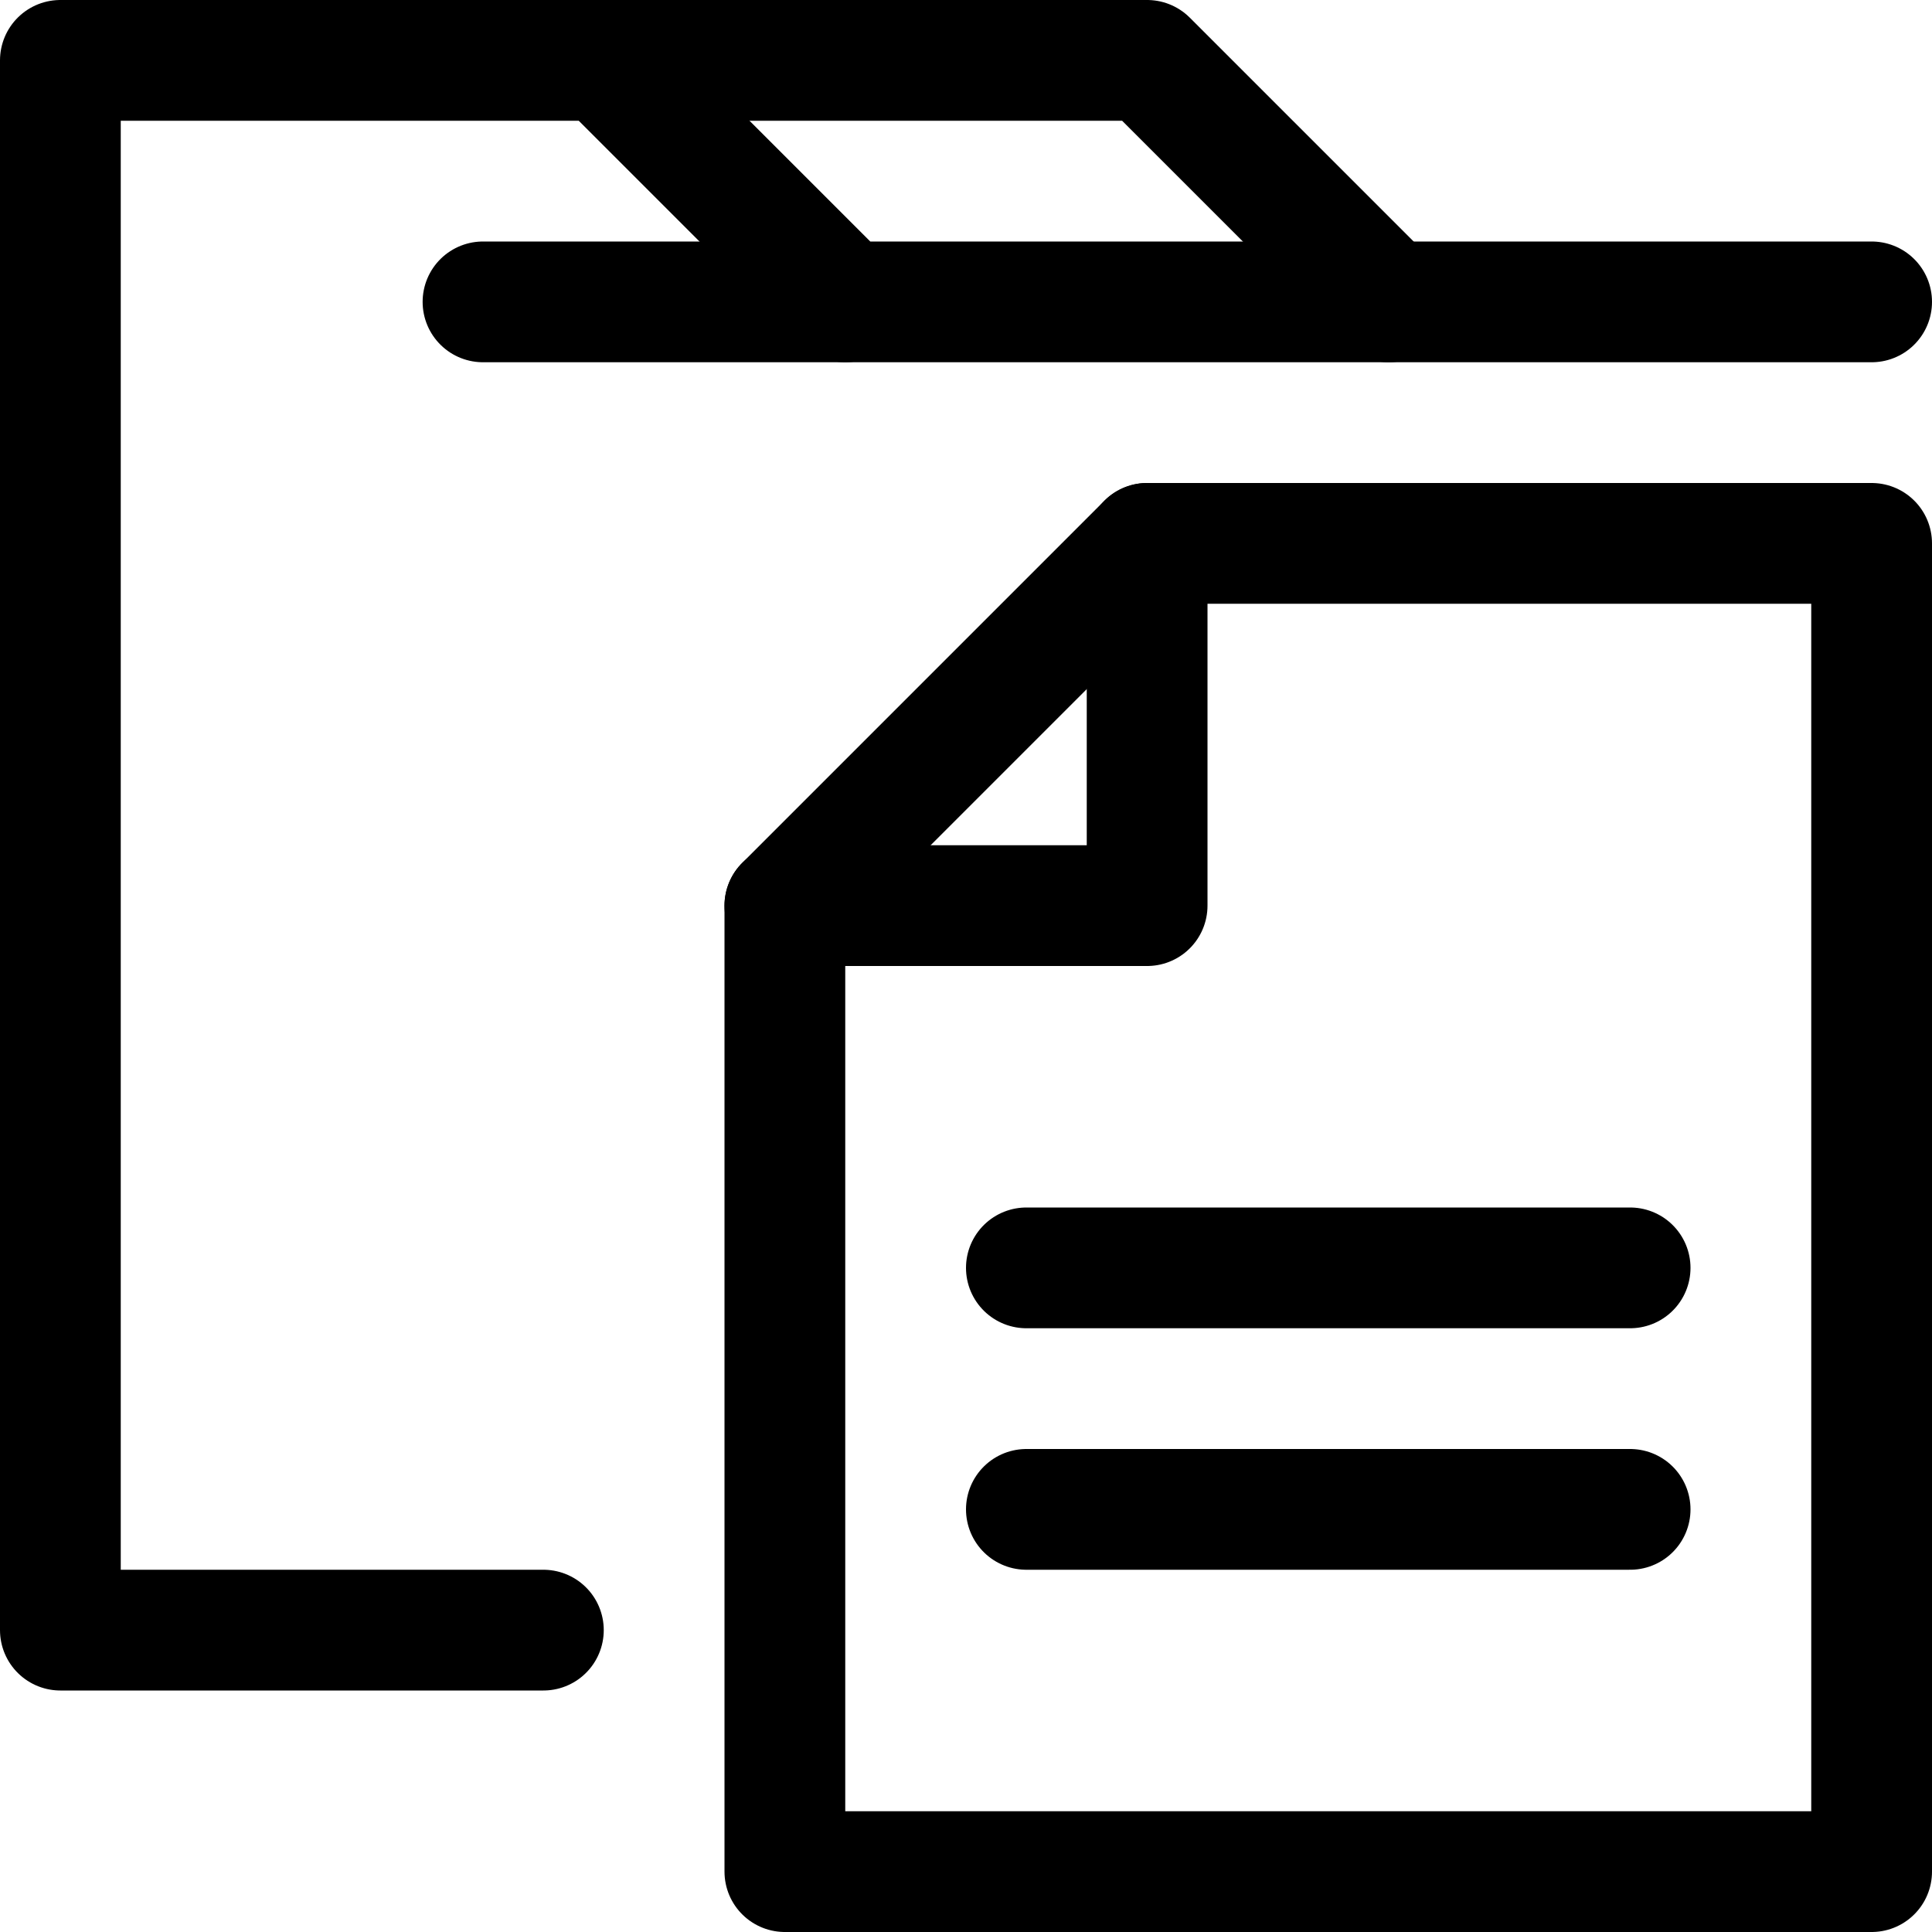<?xml version="1.0" ?>

<svg width="800px" height="800px" viewBox="0 0 32 32" xmlns="http://www.w3.org/2000/svg">
<defs>
<style>.cls-1{fill:none;stroke:#000000;stroke-linecap:round;stroke-linejoin:round;stroke-width:2px;}</style>
</defs>
<title/>
<g data-name="72-folder" id="_72-folder">
<polyline class="cls-1" points="31 5 14 5 10 1 1 1 1 27 9 27"/>
<line class="cls-1" x1="14" x2="8" y1="5" y2="5"/>
<polyline class="cls-1" points="10 1 19 1 23 5"/>
<path class="cls-1" d="M19,9H31V31H13V15Z"/>
<polyline class="cls-1" points="19 9 19 15 13 15"/>
<line class="cls-1" x1="17" x2="27" y1="21" y2="21"/>
<line class="cls-1" x1="17" x2="27" y1="25" y2="25"/>
</g>
</svg>